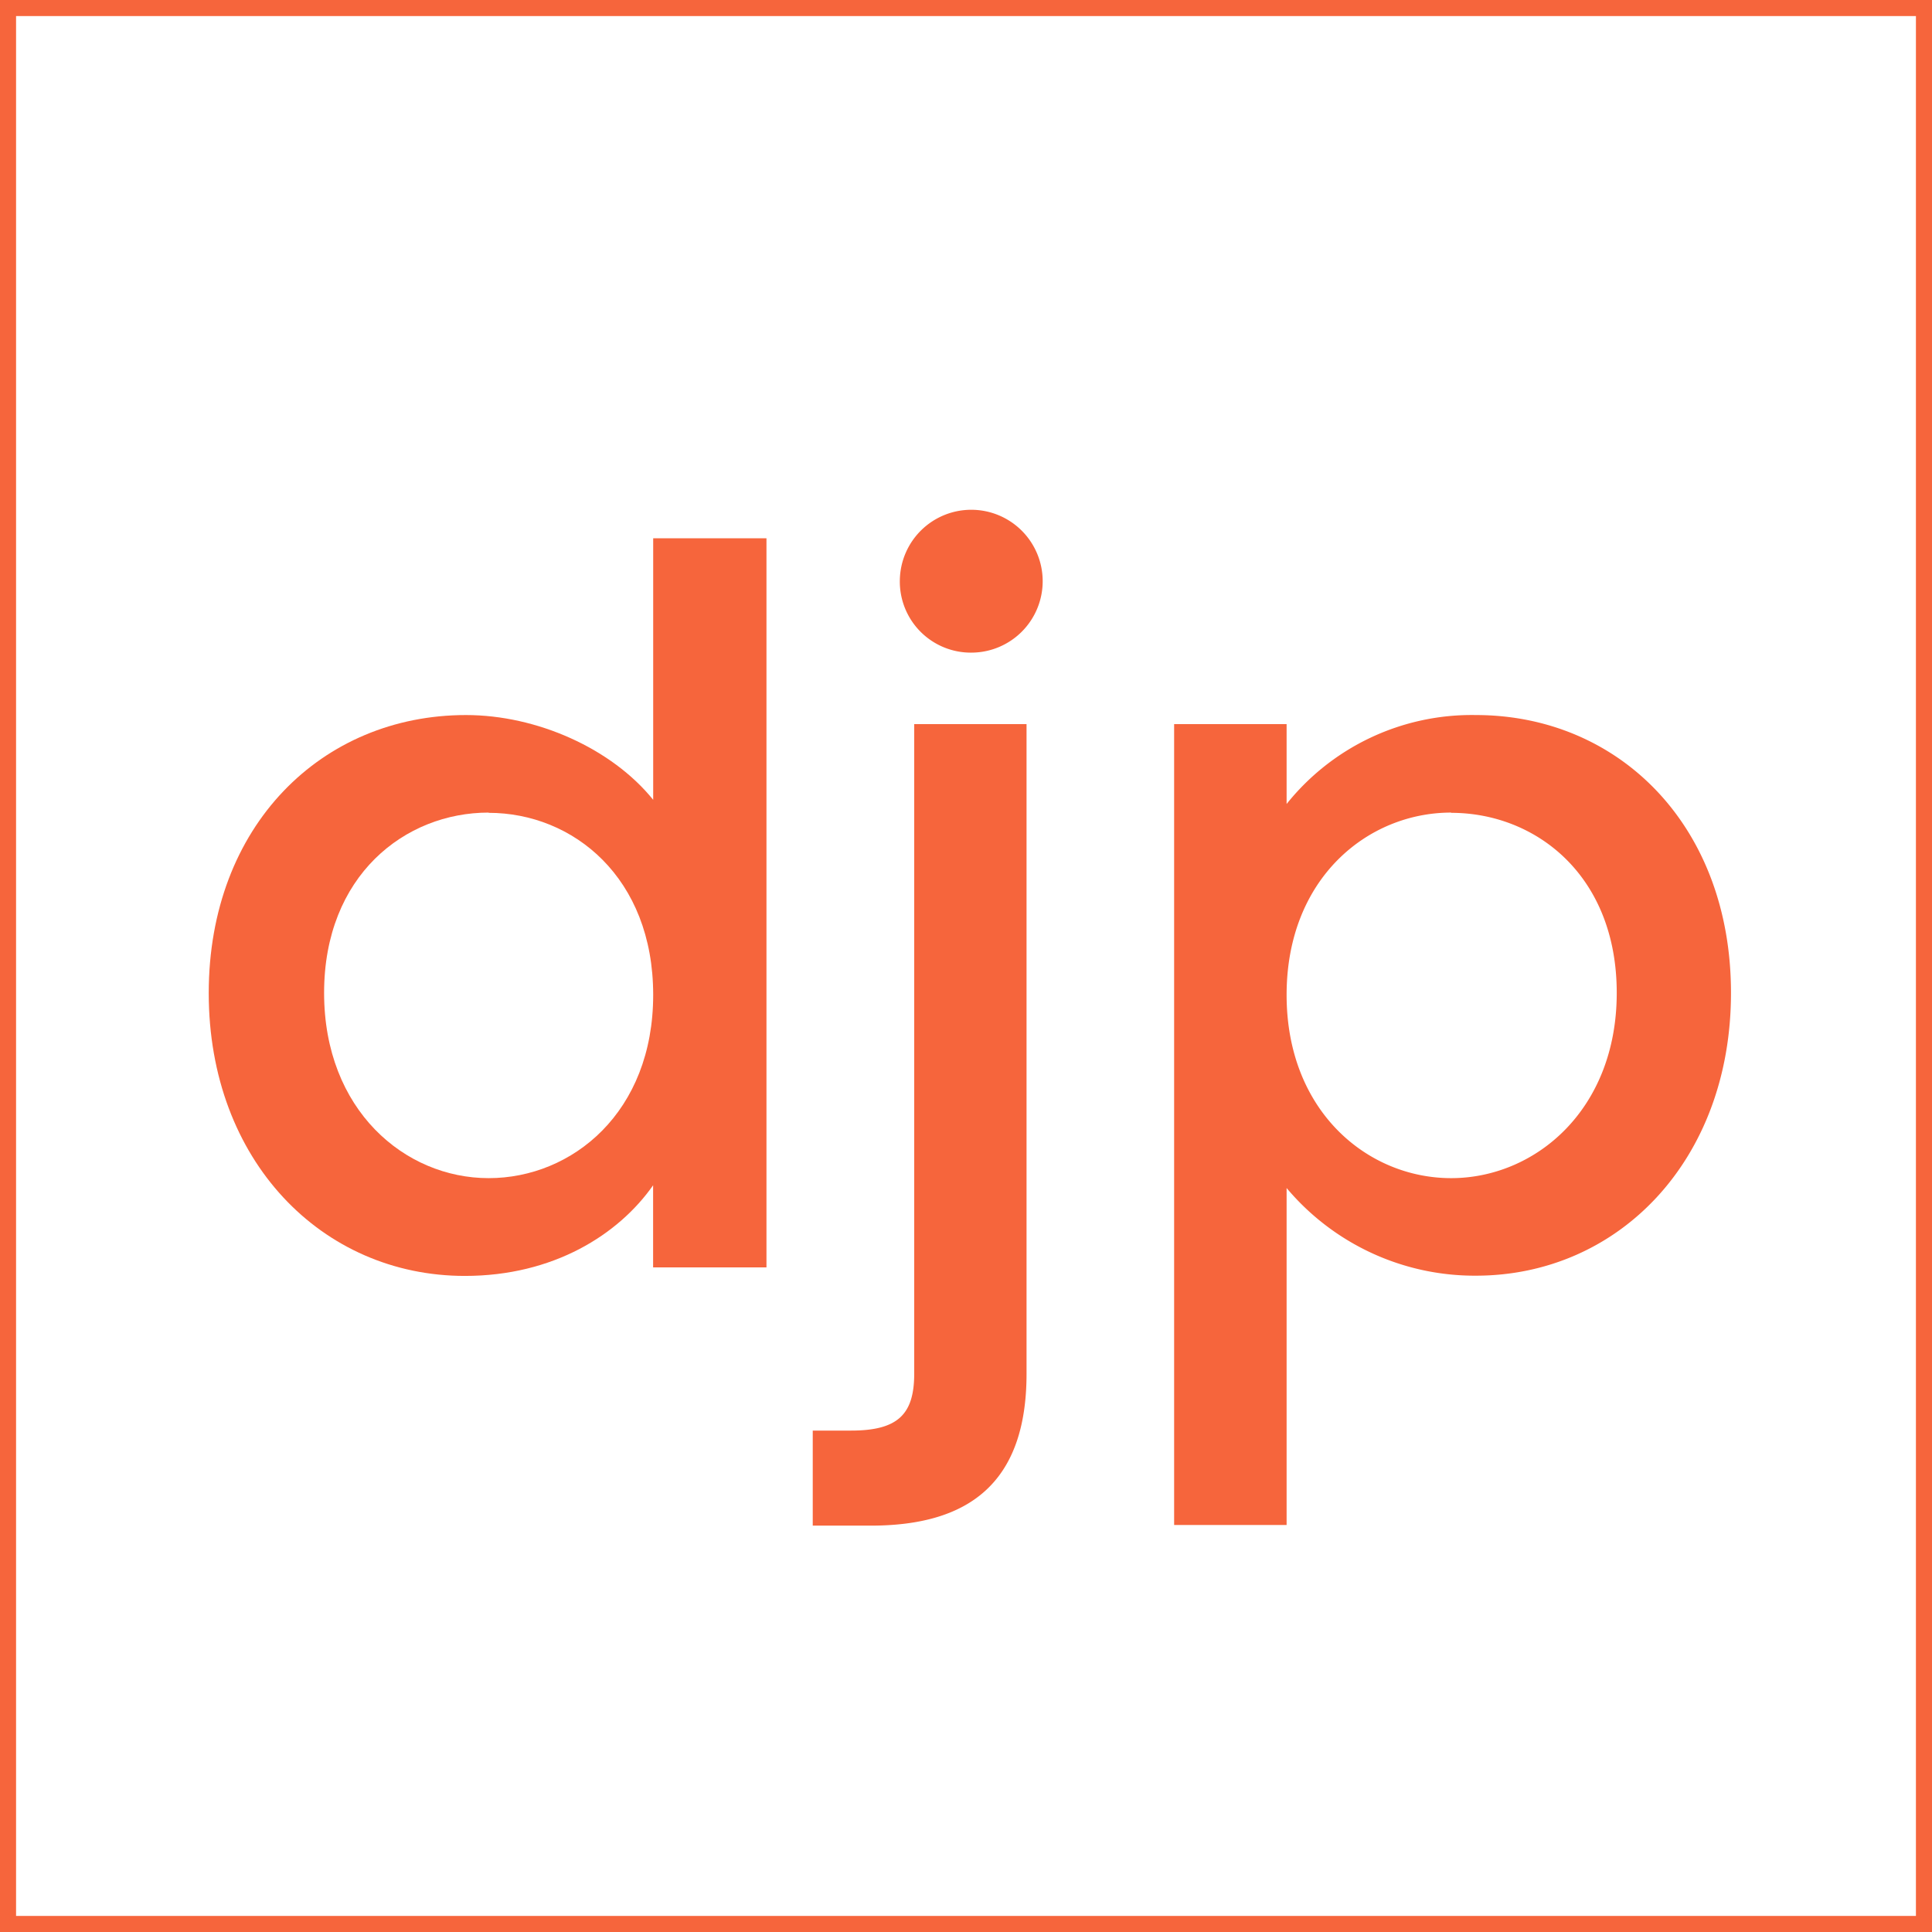<svg xmlns="http://www.w3.org/2000/svg" viewBox="0 0 240.47 240.47"><defs><style>.a{fill:none;stroke:#f6653c;stroke-width:2px;}.b{isolation:isolate;}.c{fill:#f6653c;}</style></defs><title>Jadeja Partners Logo</title><rect class="a" x="1" y="1" width="238.47" height="238.47"/><g class="b"><g class="b"><path class="c" d="M58,89c8.83,0,18.15,4.17,23.3,10.55V67h14.1v90.75H81.29V147.53c-4.3,6.13-12.39,11.28-23.43,11.28-17.78,0-31.88-14.35-31.88-35.2S40.08,89,58,89Zm2.82,12.14c-10.43,0-20.48,7.85-20.48,22.44s10.05,23.06,20.48,23.06,20.48-8.22,20.48-22.81S71.35,101.17,60.81,101.17Z"/><path class="c" d="M127.77,90.13V171c0,13.74-7.36,18.89-19.38,18.89h-7.23V178.06h4.78c5.89,0,7.85-2.08,7.85-7.11V90.13ZM112,72.23a8.89,8.89,0,1,1,9,9A8.84,8.84,0,0,1,112,72.23Z"/><path class="c" d="M183.69,89c17.78,0,31.76,13.74,31.76,34.58s-14,35.2-31.76,35.2a30.58,30.58,0,0,1-23.55-10.91v41.94h-14V90.13h14v9.94A29.5,29.5,0,0,1,183.69,89Zm-3.07,12.14c-10.42,0-20.48,8.22-20.48,22.69s10.06,22.81,20.48,22.81,20.61-8.46,20.61-23.06S191.17,101.17,180.62,101.17Z"/></g></g></svg>